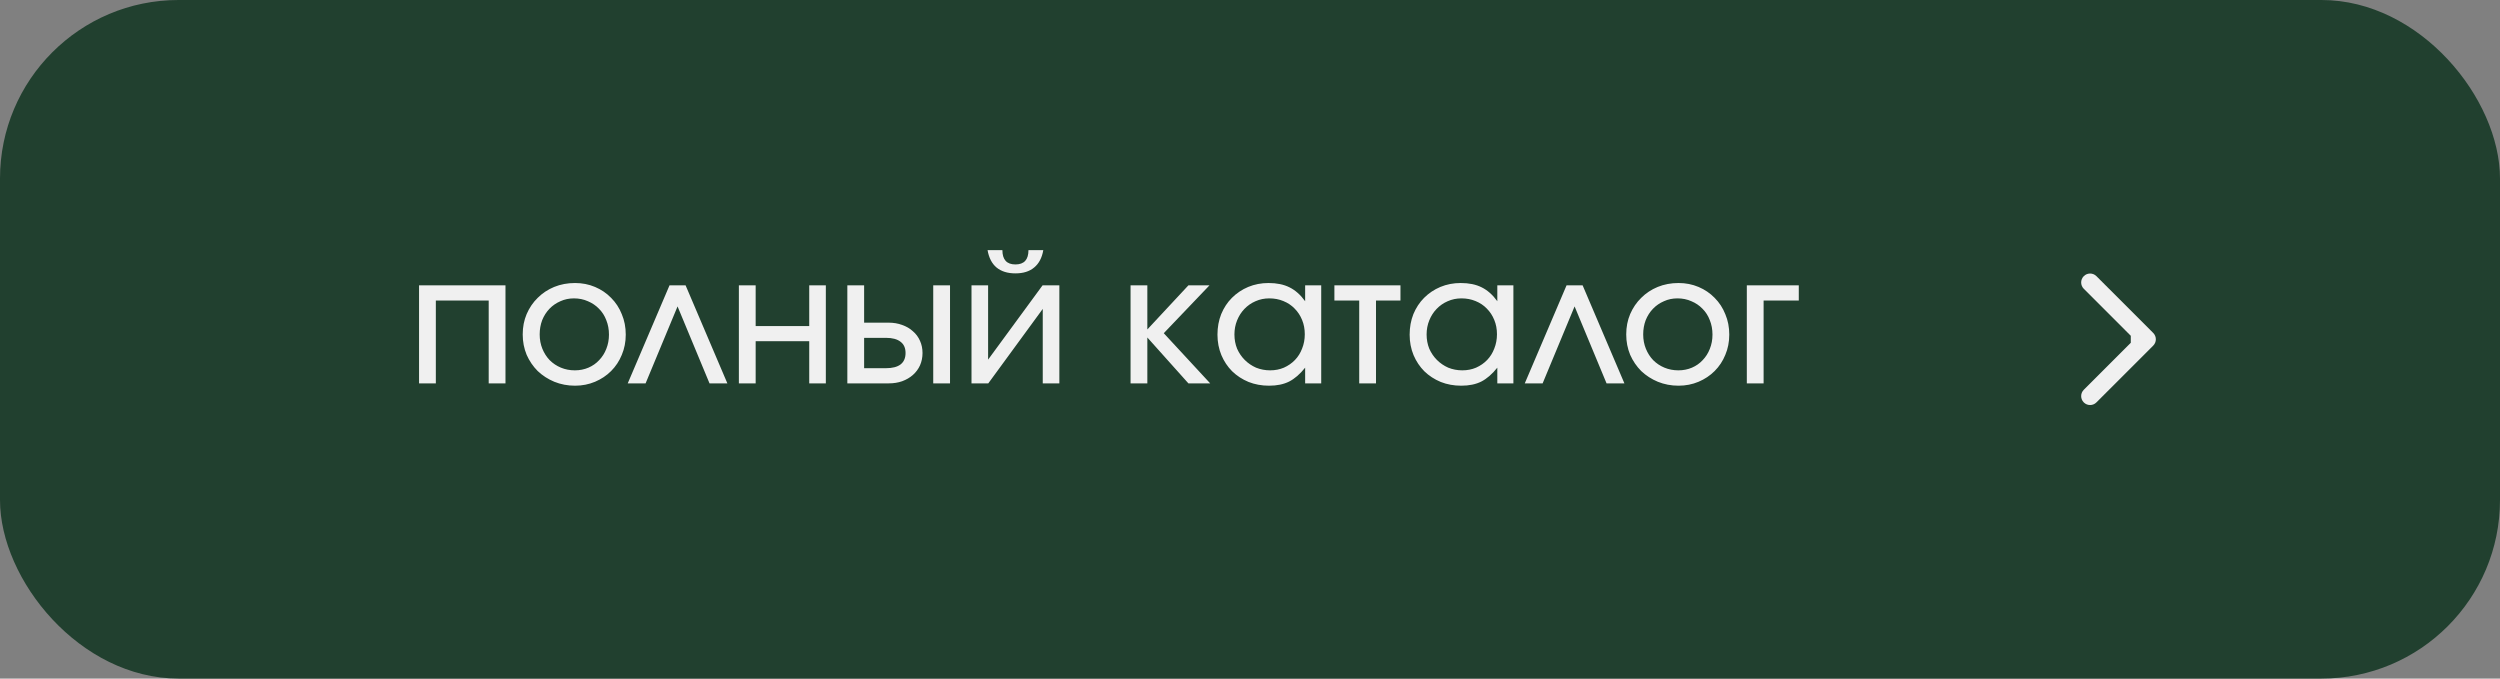 <?xml version="1.0" encoding="UTF-8"?> <svg xmlns="http://www.w3.org/2000/svg" width="140" height="38" viewBox="0 0 140 38" fill="none"><rect x="0" y="0" width="140" height="38" fill="#808080" stroke="none"/><rect width="140" height="38" rx="10" fill="#21402F"></rect><path d="M23.467 15.979H28.307V21.469H27.367V16.829H24.407V21.469H23.467V15.979ZM29.272 18.729C29.272 18.315 29.345 17.935 29.492 17.589C29.645 17.235 29.852 16.932 30.112 16.679C30.372 16.419 30.679 16.215 31.032 16.069C31.392 15.922 31.782 15.849 32.202 15.849C32.602 15.849 32.975 15.922 33.322 16.069C33.669 16.215 33.969 16.419 34.222 16.679C34.482 16.939 34.682 17.245 34.822 17.599C34.969 17.945 35.042 18.325 35.042 18.739C35.042 19.145 34.969 19.522 34.822 19.869C34.682 20.215 34.482 20.519 34.222 20.779C33.969 21.032 33.669 21.232 33.322 21.379C32.975 21.525 32.602 21.599 32.202 21.599C31.789 21.599 31.402 21.525 31.042 21.379C30.689 21.232 30.379 21.032 30.112 20.779C29.852 20.519 29.645 20.215 29.492 19.869C29.345 19.515 29.272 19.135 29.272 18.729ZM32.192 20.739C32.465 20.739 32.719 20.689 32.952 20.589C33.185 20.489 33.385 20.349 33.552 20.169C33.725 19.989 33.859 19.779 33.952 19.539C34.052 19.292 34.102 19.025 34.102 18.739C34.102 18.445 34.052 18.175 33.952 17.929C33.859 17.682 33.722 17.469 33.542 17.289C33.369 17.109 33.162 16.969 32.922 16.869C32.682 16.762 32.422 16.709 32.142 16.709C31.869 16.709 31.615 16.762 31.382 16.869C31.149 16.969 30.945 17.109 30.772 17.289C30.599 17.469 30.462 17.682 30.362 17.929C30.269 18.175 30.222 18.442 30.222 18.729C30.222 19.015 30.272 19.282 30.372 19.529C30.472 19.775 30.609 19.989 30.782 20.169C30.962 20.349 31.172 20.489 31.412 20.589C31.652 20.689 31.912 20.739 32.192 20.739ZM37.493 15.979H38.393L40.733 21.469H39.733L37.943 17.159L36.153 21.469H35.153L37.493 15.979ZM41.377 15.979H42.317V18.259H45.317V15.979H46.247V21.469H45.317V19.109H42.317V21.469H41.377V15.979ZM49.611 20.619C49.971 20.619 50.245 20.549 50.431 20.409C50.618 20.262 50.711 20.049 50.711 19.769C50.711 19.489 50.618 19.279 50.431 19.139C50.245 18.992 49.971 18.919 49.611 18.919H48.391V20.619H49.611ZM47.451 15.979H48.391V18.069H49.761C50.041 18.069 50.295 18.112 50.521 18.199C50.755 18.279 50.955 18.395 51.121 18.549C51.295 18.695 51.428 18.875 51.521 19.089C51.615 19.295 51.661 19.522 51.661 19.769C51.661 20.015 51.615 20.245 51.521 20.459C51.428 20.665 51.295 20.845 51.121 20.999C50.955 21.145 50.755 21.262 50.521 21.349C50.295 21.429 50.041 21.469 49.761 21.469H47.451V15.979ZM52.261 15.979H53.201V21.469H52.261V15.979ZM56.134 14.009C56.134 14.542 56.378 14.809 56.864 14.809C57.351 14.809 57.594 14.542 57.594 14.009H58.424C58.351 14.435 58.181 14.759 57.914 14.979C57.654 15.199 57.304 15.309 56.864 15.309C56.424 15.309 56.071 15.199 55.804 14.979C55.544 14.759 55.378 14.435 55.304 14.009H56.134ZM54.404 15.979H55.334V20.139L58.384 15.979H59.324V21.469H58.394V17.299L55.344 21.469H54.404V15.979ZM63.311 15.979H64.251V18.449L66.551 15.979H67.731L65.171 18.659L67.771 21.469H66.551L64.251 18.899V21.469H63.311V15.979ZM68.178 18.739C68.178 18.325 68.248 17.942 68.388 17.589C68.535 17.235 68.735 16.932 68.988 16.679C69.248 16.419 69.552 16.215 69.898 16.069C70.252 15.922 70.632 15.849 71.038 15.849C71.498 15.849 71.888 15.929 72.208 16.089C72.535 16.249 72.828 16.509 73.088 16.869V15.979H73.988V21.469H73.088V20.589C72.802 20.949 72.502 21.209 72.188 21.369C71.882 21.522 71.508 21.599 71.068 21.599C70.655 21.599 70.272 21.529 69.918 21.389C69.565 21.242 69.258 21.042 68.998 20.789C68.745 20.535 68.545 20.235 68.398 19.889C68.252 19.535 68.178 19.152 68.178 18.739ZM69.128 18.729C69.128 19.015 69.178 19.282 69.278 19.529C69.385 19.769 69.528 19.979 69.708 20.159C69.888 20.339 70.098 20.482 70.338 20.589C70.585 20.689 70.848 20.739 71.128 20.739C71.408 20.739 71.665 20.689 71.898 20.589C72.138 20.482 72.345 20.339 72.518 20.159C72.692 19.979 72.825 19.765 72.918 19.519C73.018 19.272 73.068 19.005 73.068 18.719C73.068 18.425 73.018 18.159 72.918 17.919C72.818 17.672 72.678 17.459 72.498 17.279C72.325 17.099 72.115 16.959 71.868 16.859C71.628 16.759 71.365 16.709 71.078 16.709C70.805 16.709 70.548 16.762 70.308 16.869C70.075 16.969 69.868 17.112 69.688 17.299C69.515 17.479 69.378 17.692 69.278 17.939C69.178 18.185 69.128 18.449 69.128 18.729ZM76.116 16.829H74.726V15.979H78.426V16.829H77.056V21.469H76.116V16.829ZM78.94 18.739C78.94 18.325 79.01 17.942 79.15 17.589C79.297 17.235 79.497 16.932 79.75 16.679C80.01 16.419 80.313 16.215 80.66 16.069C81.013 15.922 81.393 15.849 81.8 15.849C82.26 15.849 82.65 15.929 82.97 16.089C83.297 16.249 83.59 16.509 83.85 16.869V15.979H84.75V21.469H83.85V20.589C83.563 20.949 83.263 21.209 82.95 21.369C82.643 21.522 82.27 21.599 81.83 21.599C81.417 21.599 81.033 21.529 80.68 21.389C80.327 21.242 80.02 21.042 79.76 20.789C79.507 20.535 79.307 20.235 79.16 19.889C79.013 19.535 78.94 19.152 78.94 18.739ZM79.89 18.729C79.89 19.015 79.94 19.282 80.04 19.529C80.147 19.769 80.29 19.979 80.47 20.159C80.65 20.339 80.86 20.482 81.1 20.589C81.347 20.689 81.61 20.739 81.89 20.739C82.17 20.739 82.427 20.689 82.66 20.589C82.9 20.482 83.107 20.339 83.28 20.159C83.453 19.979 83.587 19.765 83.68 19.519C83.78 19.272 83.83 19.005 83.83 18.719C83.83 18.425 83.78 18.159 83.68 17.919C83.58 17.672 83.44 17.459 83.26 17.279C83.087 17.099 82.877 16.959 82.63 16.859C82.39 16.759 82.127 16.709 81.84 16.709C81.567 16.709 81.31 16.762 81.07 16.869C80.837 16.969 80.63 17.112 80.45 17.299C80.277 17.479 80.14 17.692 80.04 17.939C79.94 18.185 79.89 18.449 79.89 18.729ZM87.727 15.979H88.627L90.967 21.469H89.967L88.177 17.159L86.387 21.469H85.387L87.727 15.979ZM91.069 18.729C91.069 18.315 91.142 17.935 91.289 17.589C91.442 17.235 91.649 16.932 91.909 16.679C92.169 16.419 92.476 16.215 92.829 16.069C93.189 15.922 93.579 15.849 93.999 15.849C94.399 15.849 94.772 15.922 95.119 16.069C95.466 16.215 95.766 16.419 96.019 16.679C96.279 16.939 96.479 17.245 96.619 17.599C96.766 17.945 96.839 18.325 96.839 18.739C96.839 19.145 96.766 19.522 96.619 19.869C96.479 20.215 96.279 20.519 96.019 20.779C95.766 21.032 95.466 21.232 95.119 21.379C94.772 21.525 94.399 21.599 93.999 21.599C93.586 21.599 93.199 21.525 92.839 21.379C92.486 21.232 92.176 21.032 91.909 20.779C91.649 20.519 91.442 20.215 91.289 19.869C91.142 19.515 91.069 19.135 91.069 18.729ZM93.989 20.739C94.262 20.739 94.516 20.689 94.749 20.589C94.982 20.489 95.182 20.349 95.349 20.169C95.522 19.989 95.656 19.779 95.749 19.539C95.849 19.292 95.899 19.025 95.899 18.739C95.899 18.445 95.849 18.175 95.749 17.929C95.656 17.682 95.519 17.469 95.339 17.289C95.166 17.109 94.959 16.969 94.719 16.869C94.479 16.762 94.219 16.709 93.939 16.709C93.666 16.709 93.412 16.762 93.179 16.869C92.946 16.969 92.742 17.109 92.569 17.289C92.396 17.469 92.259 17.682 92.159 17.929C92.066 18.175 92.019 18.442 92.019 18.729C92.019 19.015 92.069 19.282 92.169 19.529C92.269 19.775 92.406 19.989 92.579 20.169C92.759 20.349 92.969 20.489 93.209 20.589C93.449 20.689 93.709 20.739 93.989 20.739ZM97.822 15.979H100.732V16.829H98.762V21.469H97.822V15.979Z" fill="#F0F0F0"></path><path d="M120.581 19.354C120.776 19.158 120.776 18.842 120.581 18.646L117.399 15.464C117.204 15.269 116.887 15.269 116.692 15.464C116.497 15.66 116.497 15.976 116.692 16.172L119.52 19L116.692 21.828C116.497 22.024 116.497 22.34 116.692 22.535C116.887 22.731 117.204 22.731 117.399 22.535L120.581 19.354ZM119.324 19V19.5H120.227V19V18.5H119.324V19Z" fill="#F0F0F0"></path></svg> 